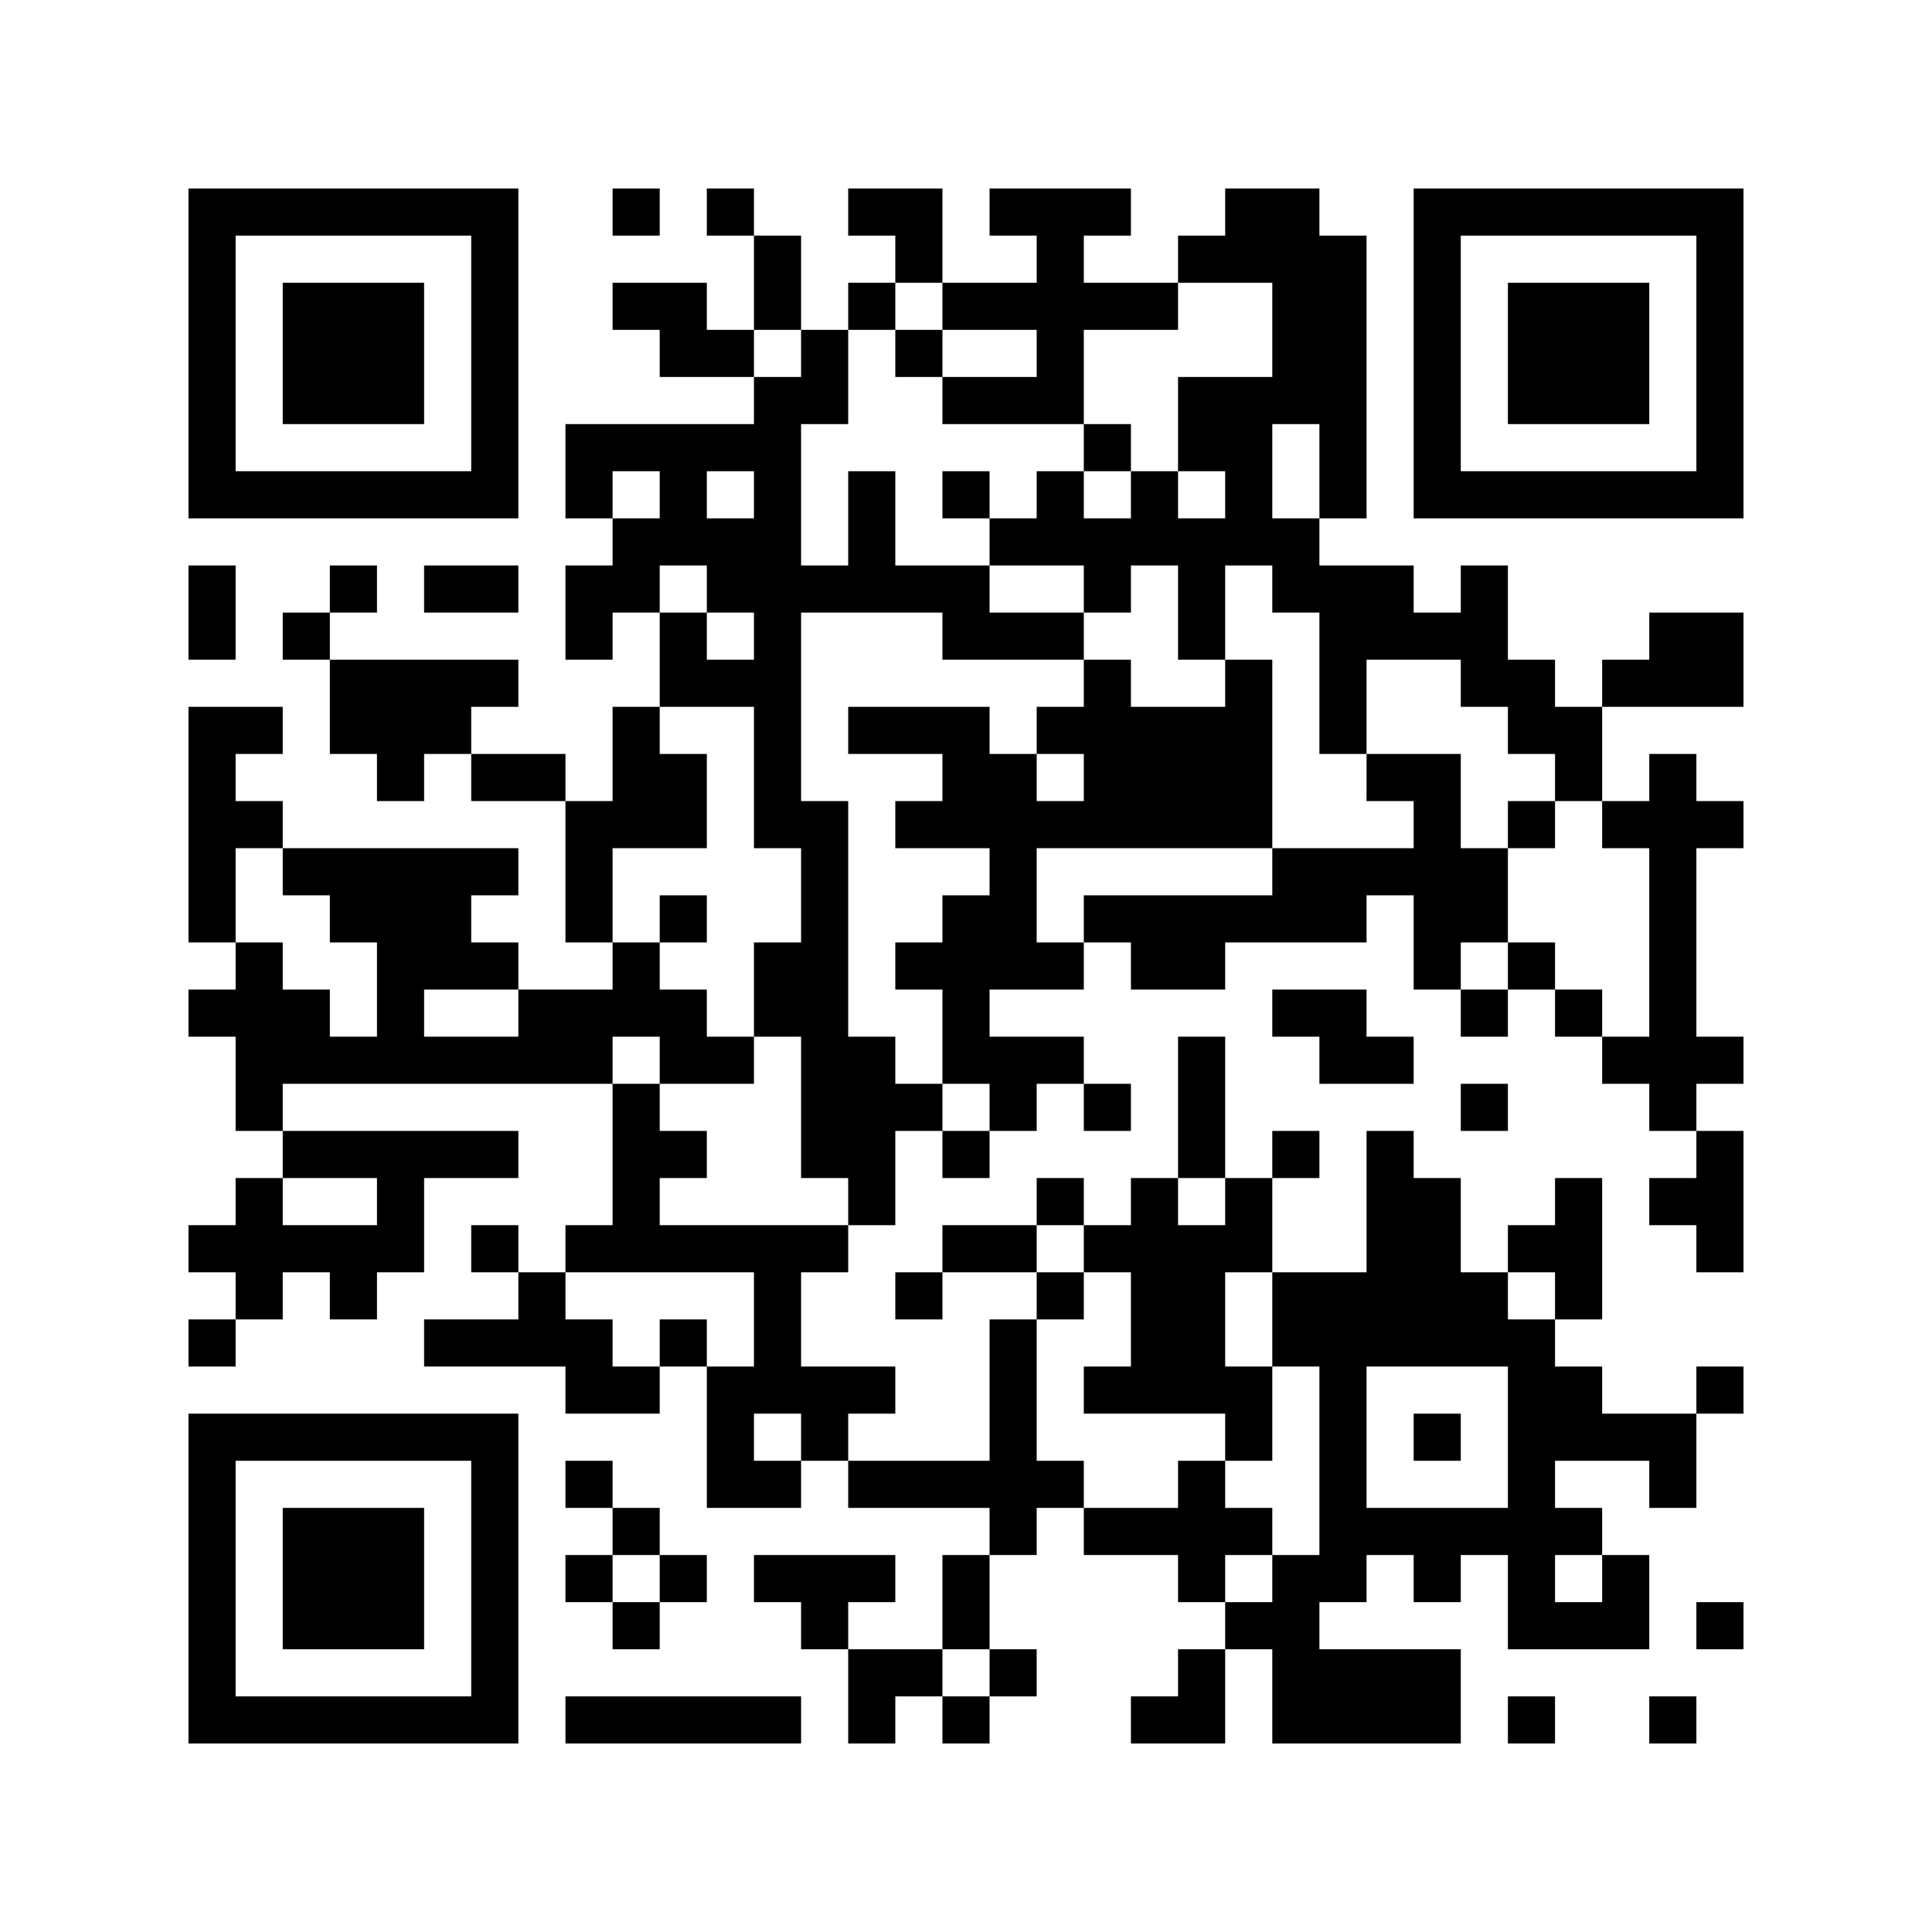<?xml version='1.0' encoding='UTF-8'?>
<svg width="41mm" height="41mm" version="1.1" viewBox="0 0 41 41" xmlns="http://www.w3.org/2000/svg"><path d="M4,4H5V5H4zM5,4H6V5H5zM6,4H7V5H6zM7,4H8V5H7zM8,4H9V5H8zM9,4H10V5H9zM10,4H11V5H10zM13,4H14V5H13zM15,4H16V5H15zM18,4H19V5H18zM19,4H20V5H19zM21,4H22V5H21zM22,4H23V5H22zM23,4H24V5H23zM26,4H27V5H26zM27,4H28V5H27zM30,4H31V5H30zM31,4H32V5H31zM32,4H33V5H32zM33,4H34V5H33zM34,4H35V5H34zM35,4H36V5H35zM36,4H37V5H36zM4,5H5V6H4zM10,5H11V6H10zM16,5H17V6H16zM19,5H20V6H19zM22,5H23V6H22zM25,5H26V6H25zM26,5H27V6H26zM27,5H28V6H27zM28,5H29V6H28zM30,5H31V6H30zM36,5H37V6H36zM4,6H5V7H4zM6,6H7V7H6zM7,6H8V7H7zM8,6H9V7H8zM10,6H11V7H10zM13,6H14V7H13zM14,6H15V7H14zM16,6H17V7H16zM18,6H19V7H18zM20,6H21V7H20zM21,6H22V7H21zM22,6H23V7H22zM23,6H24V7H23zM24,6H25V7H24zM27,6H28V7H27zM28,6H29V7H28zM30,6H31V7H30zM32,6H33V7H32zM33,6H34V7H33zM34,6H35V7H34zM36,6H37V7H36zM4,7H5V8H4zM6,7H7V8H6zM7,7H8V8H7zM8,7H9V8H8zM10,7H11V8H10zM14,7H15V8H14zM15,7H16V8H15zM17,7H18V8H17zM19,7H20V8H19zM22,7H23V8H22zM27,7H28V8H27zM28,7H29V8H28zM30,7H31V8H30zM32,7H33V8H32zM33,7H34V8H33zM34,7H35V8H34zM36,7H37V8H36zM4,8H5V9H4zM6,8H7V9H6zM7,8H8V9H7zM8,8H9V9H8zM10,8H11V9H10zM16,8H17V9H16zM17,8H18V9H17zM20,8H21V9H20zM21,8H22V9H21zM22,8H23V9H22zM25,8H26V9H25zM26,8H27V9H26zM27,8H28V9H27zM28,8H29V9H28zM30,8H31V9H30zM32,8H33V9H32zM33,8H34V9H33zM34,8H35V9H34zM36,8H37V9H36zM4,9H5V10H4zM10,9H11V10H10zM12,9H13V10H12zM13,9H14V10H13zM14,9H15V10H14zM15,9H16V10H15zM16,9H17V10H16zM23,9H24V10H23zM25,9H26V10H25zM26,9H27V10H26zM28,9H29V10H28zM30,9H31V10H30zM36,9H37V10H36zM4,10H5V11H4zM5,10H6V11H5zM6,10H7V11H6zM7,10H8V11H7zM8,10H9V11H8zM9,10H10V11H9zM10,10H11V11H10zM12,10H13V11H12zM14,10H15V11H14zM16,10H17V11H16zM18,10H19V11H18zM20,10H21V11H20zM22,10H23V11H22zM24,10H25V11H24zM26,10H27V11H26zM28,10H29V11H28zM30,10H31V11H30zM31,10H32V11H31zM32,10H33V11H32zM33,10H34V11H33zM34,10H35V11H34zM35,10H36V11H35zM36,10H37V11H36zM13,11H14V12H13zM14,11H15V12H14zM15,11H16V12H15zM16,11H17V12H16zM18,11H19V12H18zM21,11H22V12H21zM22,11H23V12H22zM23,11H24V12H23zM24,11H25V12H24zM25,11H26V12H25zM26,11H27V12H26zM27,11H28V12H27zM4,12H5V13H4zM7,12H8V13H7zM9,12H10V13H9zM10,12H11V13H10zM12,12H13V13H12zM13,12H14V13H13zM15,12H16V13H15zM16,12H17V13H16zM17,12H18V13H17zM18,12H19V13H18zM19,12H20V13H19zM20,12H21V13H20zM23,12H24V13H23zM25,12H26V13H25zM27,12H28V13H27zM28,12H29V13H28zM29,12H30V13H29zM31,12H32V13H31zM4,13H5V14H4zM6,13H7V14H6zM12,13H13V14H12zM14,13H15V14H14zM16,13H17V14H16zM20,13H21V14H20zM21,13H22V14H21zM22,13H23V14H22zM25,13H26V14H25zM28,13H29V14H28zM29,13H30V14H29zM30,13H31V14H30zM31,13H32V14H31zM35,13H36V14H35zM36,13H37V14H36zM7,14H8V15H7zM8,14H9V15H8zM9,14H10V15H9zM10,14H11V15H10zM14,14H15V15H14zM15,14H16V15H15zM16,14H17V15H16zM23,14H24V15H23zM26,14H27V15H26zM28,14H29V15H28zM31,14H32V15H31zM32,14H33V15H32zM34,14H35V15H34zM35,14H36V15H35zM36,14H37V15H36zM4,15H5V16H4zM5,15H6V16H5zM7,15H8V16H7zM8,15H9V16H8zM9,15H10V16H9zM13,15H14V16H13zM16,15H17V16H16zM18,15H19V16H18zM19,15H20V16H19zM20,15H21V16H20zM22,15H23V16H22zM23,15H24V16H23zM24,15H25V16H24zM25,15H26V16H25zM26,15H27V16H26zM28,15H29V16H28zM32,15H33V16H32zM33,15H34V16H33zM4,16H5V17H4zM8,16H9V17H8zM10,16H11V17H10zM11,16H12V17H11zM13,16H14V17H13zM14,16H15V17H14zM16,16H17V17H16zM20,16H21V17H20zM21,16H22V17H21zM23,16H24V17H23zM24,16H25V17H24zM25,16H26V17H25zM26,16H27V17H26zM29,16H30V17H29zM30,16H31V17H30zM33,16H34V17H33zM35,16H36V17H35zM4,17H5V18H4zM5,17H6V18H5zM12,17H13V18H12zM13,17H14V18H13zM14,17H15V18H14zM16,17H17V18H16zM17,17H18V18H17zM19,17H20V18H19zM20,17H21V18H20zM21,17H22V18H21zM22,17H23V18H22zM23,17H24V18H23zM24,17H25V18H24zM25,17H26V18H25zM26,17H27V18H26zM30,17H31V18H30zM32,17H33V18H32zM34,17H35V18H34zM35,17H36V18H35zM36,17H37V18H36zM4,18H5V19H4zM6,18H7V19H6zM7,18H8V19H7zM8,18H9V19H8zM9,18H10V19H9zM10,18H11V19H10zM12,18H13V19H12zM17,18H18V19H17zM21,18H22V19H21zM27,18H28V19H27zM28,18H29V19H28zM29,18H30V19H29zM30,18H31V19H30zM31,18H32V19H31zM35,18H36V19H35zM4,19H5V20H4zM7,19H8V20H7zM8,19H9V20H8zM9,19H10V20H9zM12,19H13V20H12zM14,19H15V20H14zM17,19H18V20H17zM20,19H21V20H20zM21,19H22V20H21zM23,19H24V20H23zM24,19H25V20H24zM25,19H26V20H25zM26,19H27V20H26zM27,19H28V20H27zM28,19H29V20H28zM30,19H31V20H30zM31,19H32V20H31zM35,19H36V20H35zM5,20H6V21H5zM8,20H9V21H8zM9,20H10V21H9zM10,20H11V21H10zM13,20H14V21H13zM16,20H17V21H16zM17,20H18V21H17zM19,20H20V21H19zM20,20H21V21H20zM21,20H22V21H21zM22,20H23V21H22zM24,20H25V21H24zM25,20H26V21H25zM30,20H31V21H30zM32,20H33V21H32zM35,20H36V21H35zM4,21H5V22H4zM5,21H6V22H5zM6,21H7V22H6zM8,21H9V22H8zM11,21H12V22H11zM12,21H13V22H12zM13,21H14V22H13zM14,21H15V22H14zM16,21H17V22H16zM17,21H18V22H17zM20,21H21V22H20zM27,21H28V22H27zM28,21H29V22H28zM31,21H32V22H31zM33,21H34V22H33zM35,21H36V22H35zM5,22H6V23H5zM6,22H7V23H6zM7,22H8V23H7zM8,22H9V23H8zM9,22H10V23H9zM10,22H11V23H10zM11,22H12V23H11zM12,22H13V23H12zM14,22H15V23H14zM15,22H16V23H15zM17,22H18V23H17zM18,22H19V23H18zM20,22H21V23H20zM21,22H22V23H21zM22,22H23V23H22zM25,22H26V23H25zM28,22H29V23H28zM29,22H30V23H29zM34,22H35V23H34zM35,22H36V23H35zM36,22H37V23H36zM5,23H6V24H5zM13,23H14V24H13zM17,23H18V24H17zM18,23H19V24H18zM19,23H20V24H19zM21,23H22V24H21zM23,23H24V24H23zM25,23H26V24H25zM31,23H32V24H31zM35,23H36V24H35zM6,24H7V25H6zM7,24H8V25H7zM8,24H9V25H8zM9,24H10V25H9zM10,24H11V25H10zM13,24H14V25H13zM14,24H15V25H14zM17,24H18V25H17zM18,24H19V25H18zM20,24H21V25H20zM25,24H26V25H25zM27,24H28V25H27zM29,24H30V25H29zM36,24H37V25H36zM5,25H6V26H5zM8,25H9V26H8zM13,25H14V26H13zM18,25H19V26H18zM22,25H23V26H22zM24,25H25V26H24zM26,25H27V26H26zM29,25H30V26H29zM30,25H31V26H30zM33,25H34V26H33zM35,25H36V26H35zM36,25H37V26H36zM4,26H5V27H4zM5,26H6V27H5zM6,26H7V27H6zM7,26H8V27H7zM8,26H9V27H8zM10,26H11V27H10zM12,26H13V27H12zM13,26H14V27H13zM14,26H15V27H14zM15,26H16V27H15zM16,26H17V27H16zM17,26H18V27H17zM20,26H21V27H20zM21,26H22V27H21zM23,26H24V27H23zM24,26H25V27H24zM25,26H26V27H25zM26,26H27V27H26zM29,26H30V27H29zM30,26H31V27H30zM32,26H33V27H32zM33,26H34V27H33zM36,26H37V27H36zM5,27H6V28H5zM7,27H8V28H7zM11,27H12V28H11zM16,27H17V28H16zM19,27H20V28H19zM22,27H23V28H22zM24,27H25V28H24zM25,27H26V28H25zM27,27H28V28H27zM28,27H29V28H28zM29,27H30V28H29zM30,27H31V28H30zM31,27H32V28H31zM33,27H34V28H33zM4,28H5V29H4zM9,28H10V29H9zM10,28H11V29H10zM11,28H12V29H11zM12,28H13V29H12zM14,28H15V29H14zM16,28H17V29H16zM21,28H22V29H21zM24,28H25V29H24zM25,28H26V29H25zM27,28H28V29H27zM28,28H29V29H28zM29,28H30V29H29zM30,28H31V29H30zM31,28H32V29H31zM32,28H33V29H32zM12,29H13V30H12zM13,29H14V30H13zM15,29H16V30H15zM16,29H17V30H16zM17,29H18V30H17zM18,29H19V30H18zM21,29H22V30H21zM23,29H24V30H23zM24,29H25V30H24zM25,29H26V30H25zM26,29H27V30H26zM28,29H29V30H28zM32,29H33V30H32zM33,29H34V30H33zM36,29H37V30H36zM4,30H5V31H4zM5,30H6V31H5zM6,30H7V31H6zM7,30H8V31H7zM8,30H9V31H8zM9,30H10V31H9zM10,30H11V31H10zM15,30H16V31H15zM17,30H18V31H17zM21,30H22V31H21zM26,30H27V31H26zM28,30H29V31H28zM30,30H31V31H30zM32,30H33V31H32zM33,30H34V31H33zM34,30H35V31H34zM35,30H36V31H35zM4,31H5V32H4zM10,31H11V32H10zM12,31H13V32H12zM15,31H16V32H15zM16,31H17V32H16zM18,31H19V32H18zM19,31H20V32H19zM20,31H21V32H20zM21,31H22V32H21zM22,31H23V32H22zM25,31H26V32H25zM28,31H29V32H28zM32,31H33V32H32zM35,31H36V32H35zM4,32H5V33H4zM6,32H7V33H6zM7,32H8V33H7zM8,32H9V33H8zM10,32H11V33H10zM13,32H14V33H13zM21,32H22V33H21zM23,32H24V33H23zM24,32H25V33H24zM25,32H26V33H25zM26,32H27V33H26zM28,32H29V33H28zM29,32H30V33H29zM30,32H31V33H30zM31,32H32V33H31zM32,32H33V33H32zM33,32H34V33H33zM4,33H5V34H4zM6,33H7V34H6zM7,33H8V34H7zM8,33H9V34H8zM10,33H11V34H10zM12,33H13V34H12zM14,33H15V34H14zM16,33H17V34H16zM17,33H18V34H17zM18,33H19V34H18zM20,33H21V34H20zM25,33H26V34H25zM27,33H28V34H27zM28,33H29V34H28zM30,33H31V34H30zM32,33H33V34H32zM34,33H35V34H34zM4,34H5V35H4zM6,34H7V35H6zM7,34H8V35H7zM8,34H9V35H8zM10,34H11V35H10zM13,34H14V35H13zM17,34H18V35H17zM20,34H21V35H20zM26,34H27V35H26zM27,34H28V35H27zM32,34H33V35H32zM33,34H34V35H33zM34,34H35V35H34zM36,34H37V35H36zM4,35H5V36H4zM10,35H11V36H10zM18,35H19V36H18zM19,35H20V36H19zM21,35H22V36H21zM25,35H26V36H25zM27,35H28V36H27zM28,35H29V36H28zM29,35H30V36H29zM30,35H31V36H30zM4,36H5V37H4zM5,36H6V37H5zM6,36H7V37H6zM7,36H8V37H7zM8,36H9V37H8zM9,36H10V37H9zM10,36H11V37H10zM12,36H13V37H12zM13,36H14V37H13zM14,36H15V37H14zM15,36H16V37H15zM16,36H17V37H16zM18,36H19V37H18zM20,36H21V37H20zM24,36H25V37H24zM25,36H26V37H25zM27,36H28V37H27zM28,36H29V37H28zM29,36H30V37H29zM30,36H31V37H30zM32,36H33V37H32zM35,36H36V37H35z" id="qr-path" fill="#000000" fill-opacity="1" fill-rule="nonzero" stroke="none"/></svg>
